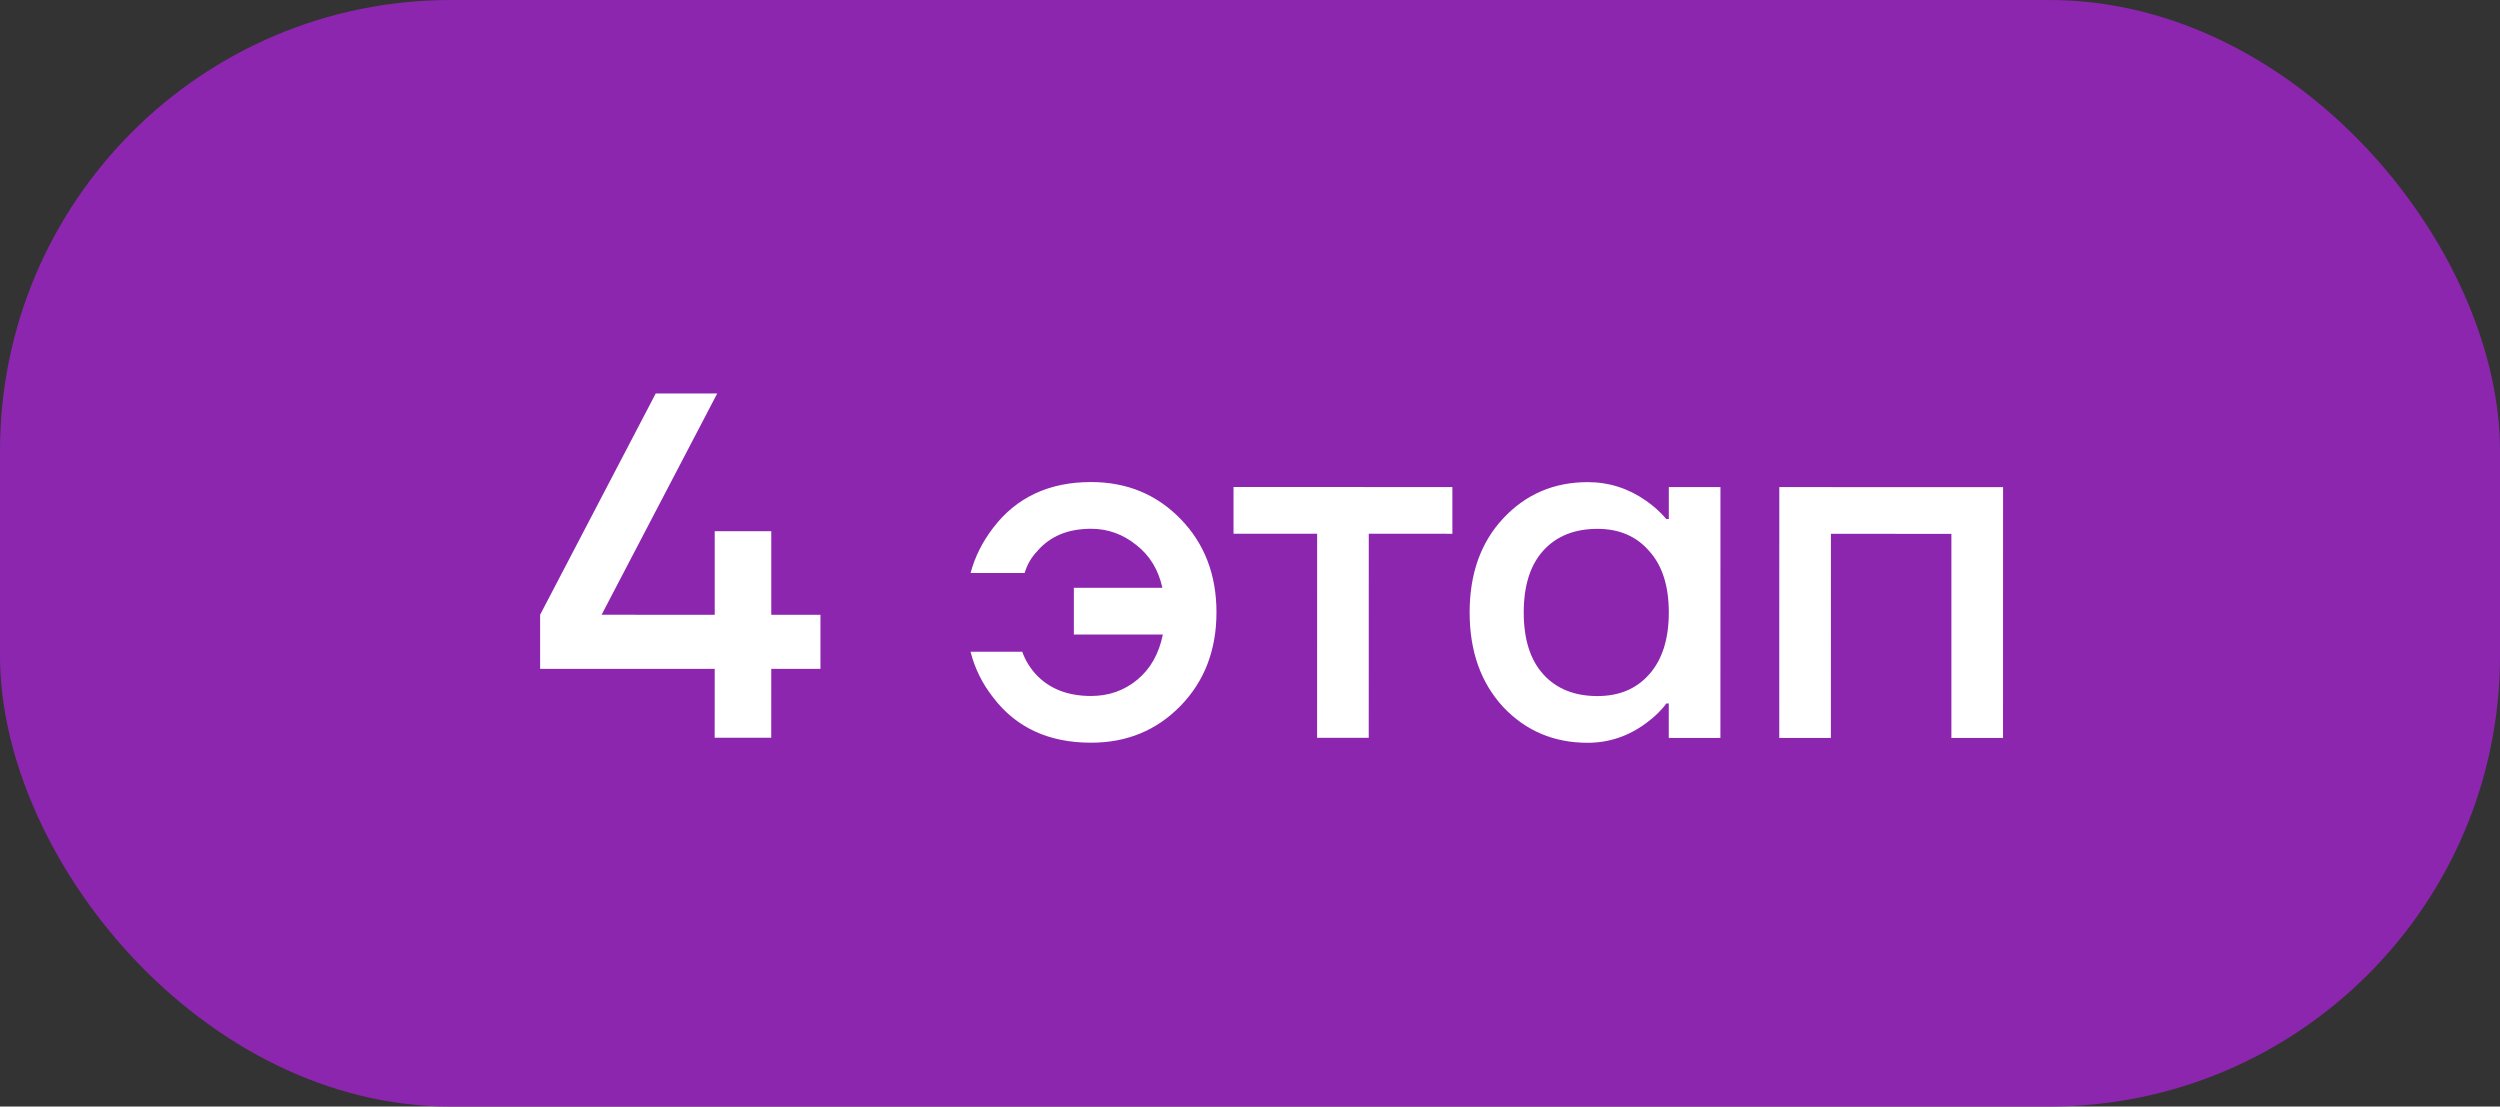 <?xml version="1.0" encoding="UTF-8"?> <svg xmlns="http://www.w3.org/2000/svg" width="61" height="27" viewBox="0 0 61 27" fill="none"><rect x="0" y="0" width="61" height="27" fill="#333333" stroke="none"/> <rect width="61" height="27" rx="11" fill="#8C26AF"></rect> <path d="M13.179 16.32L13.179 15L16 9.6L17.5 9.601L14.679 15L17.439 15.001L17.439 12.961L17.499 12.961L18.819 12.961L18.819 15.001L20.019 15.001L20.019 16.321L18.819 16.321L18.818 18.001L17.438 18.001L17.439 16.321L13.179 16.32ZM23.681 15.902L24.942 15.902C25.014 16.102 25.122 16.282 25.265 16.442C25.593 16.802 26.045 16.982 26.621 16.982C27.053 16.982 27.429 16.85 27.749 16.586C28.07 16.322 28.277 15.954 28.374 15.482L26.202 15.482L26.202 14.342L28.362 14.342C28.266 13.902 28.054 13.554 27.726 13.298C27.398 13.034 27.03 12.902 26.622 12.902C26.062 12.902 25.626 13.082 25.314 13.442C25.162 13.602 25.058 13.782 25.002 13.982L23.682 13.982C23.786 13.59 23.97 13.222 24.234 12.878C24.802 12.134 25.598 11.762 26.622 11.762C27.494 11.762 28.222 12.062 28.806 12.663C29.39 13.263 29.682 14.023 29.682 14.943C29.681 15.863 29.389 16.623 28.805 17.223C28.221 17.823 27.493 18.122 26.621 18.122C25.589 18.122 24.793 17.754 24.233 17.018C23.969 16.682 23.785 16.31 23.681 15.902ZM30.098 13.023L30.098 11.883L35.438 11.884L35.438 13.024L33.398 13.023L33.397 18.003L32.137 18.003L32.138 13.023L30.098 13.023ZM36.675 17.248C36.131 16.656 35.859 15.888 35.859 14.944C35.859 14 36.131 13.236 36.675 12.652C37.227 12.06 37.915 11.764 38.739 11.764C39.259 11.764 39.735 11.916 40.167 12.22C40.351 12.348 40.515 12.496 40.659 12.665L40.719 12.665L40.719 11.884L41.979 11.885L41.978 18.005L40.718 18.005L40.718 17.165L40.658 17.165C40.538 17.332 40.374 17.492 40.166 17.644C39.734 17.964 39.258 18.124 38.738 18.124C37.914 18.124 37.226 17.832 36.675 17.248ZM37.659 13.432C37.339 13.784 37.179 14.288 37.179 14.944C37.179 15.6 37.339 16.104 37.659 16.456C37.979 16.808 38.419 16.984 38.978 16.984C39.507 16.984 39.927 16.808 40.239 16.456C40.559 16.096 40.719 15.592 40.719 14.944C40.719 14.296 40.559 13.796 40.239 13.444C39.927 13.084 39.507 12.904 38.979 12.904C38.419 12.904 37.979 13.08 37.659 13.432ZM43.414 18.005L43.415 11.885L48.875 11.886L48.874 18.006L47.614 18.006L47.614 13.026L44.675 13.025L44.674 18.005L43.414 18.005Z" fill="white"></path> </svg> 